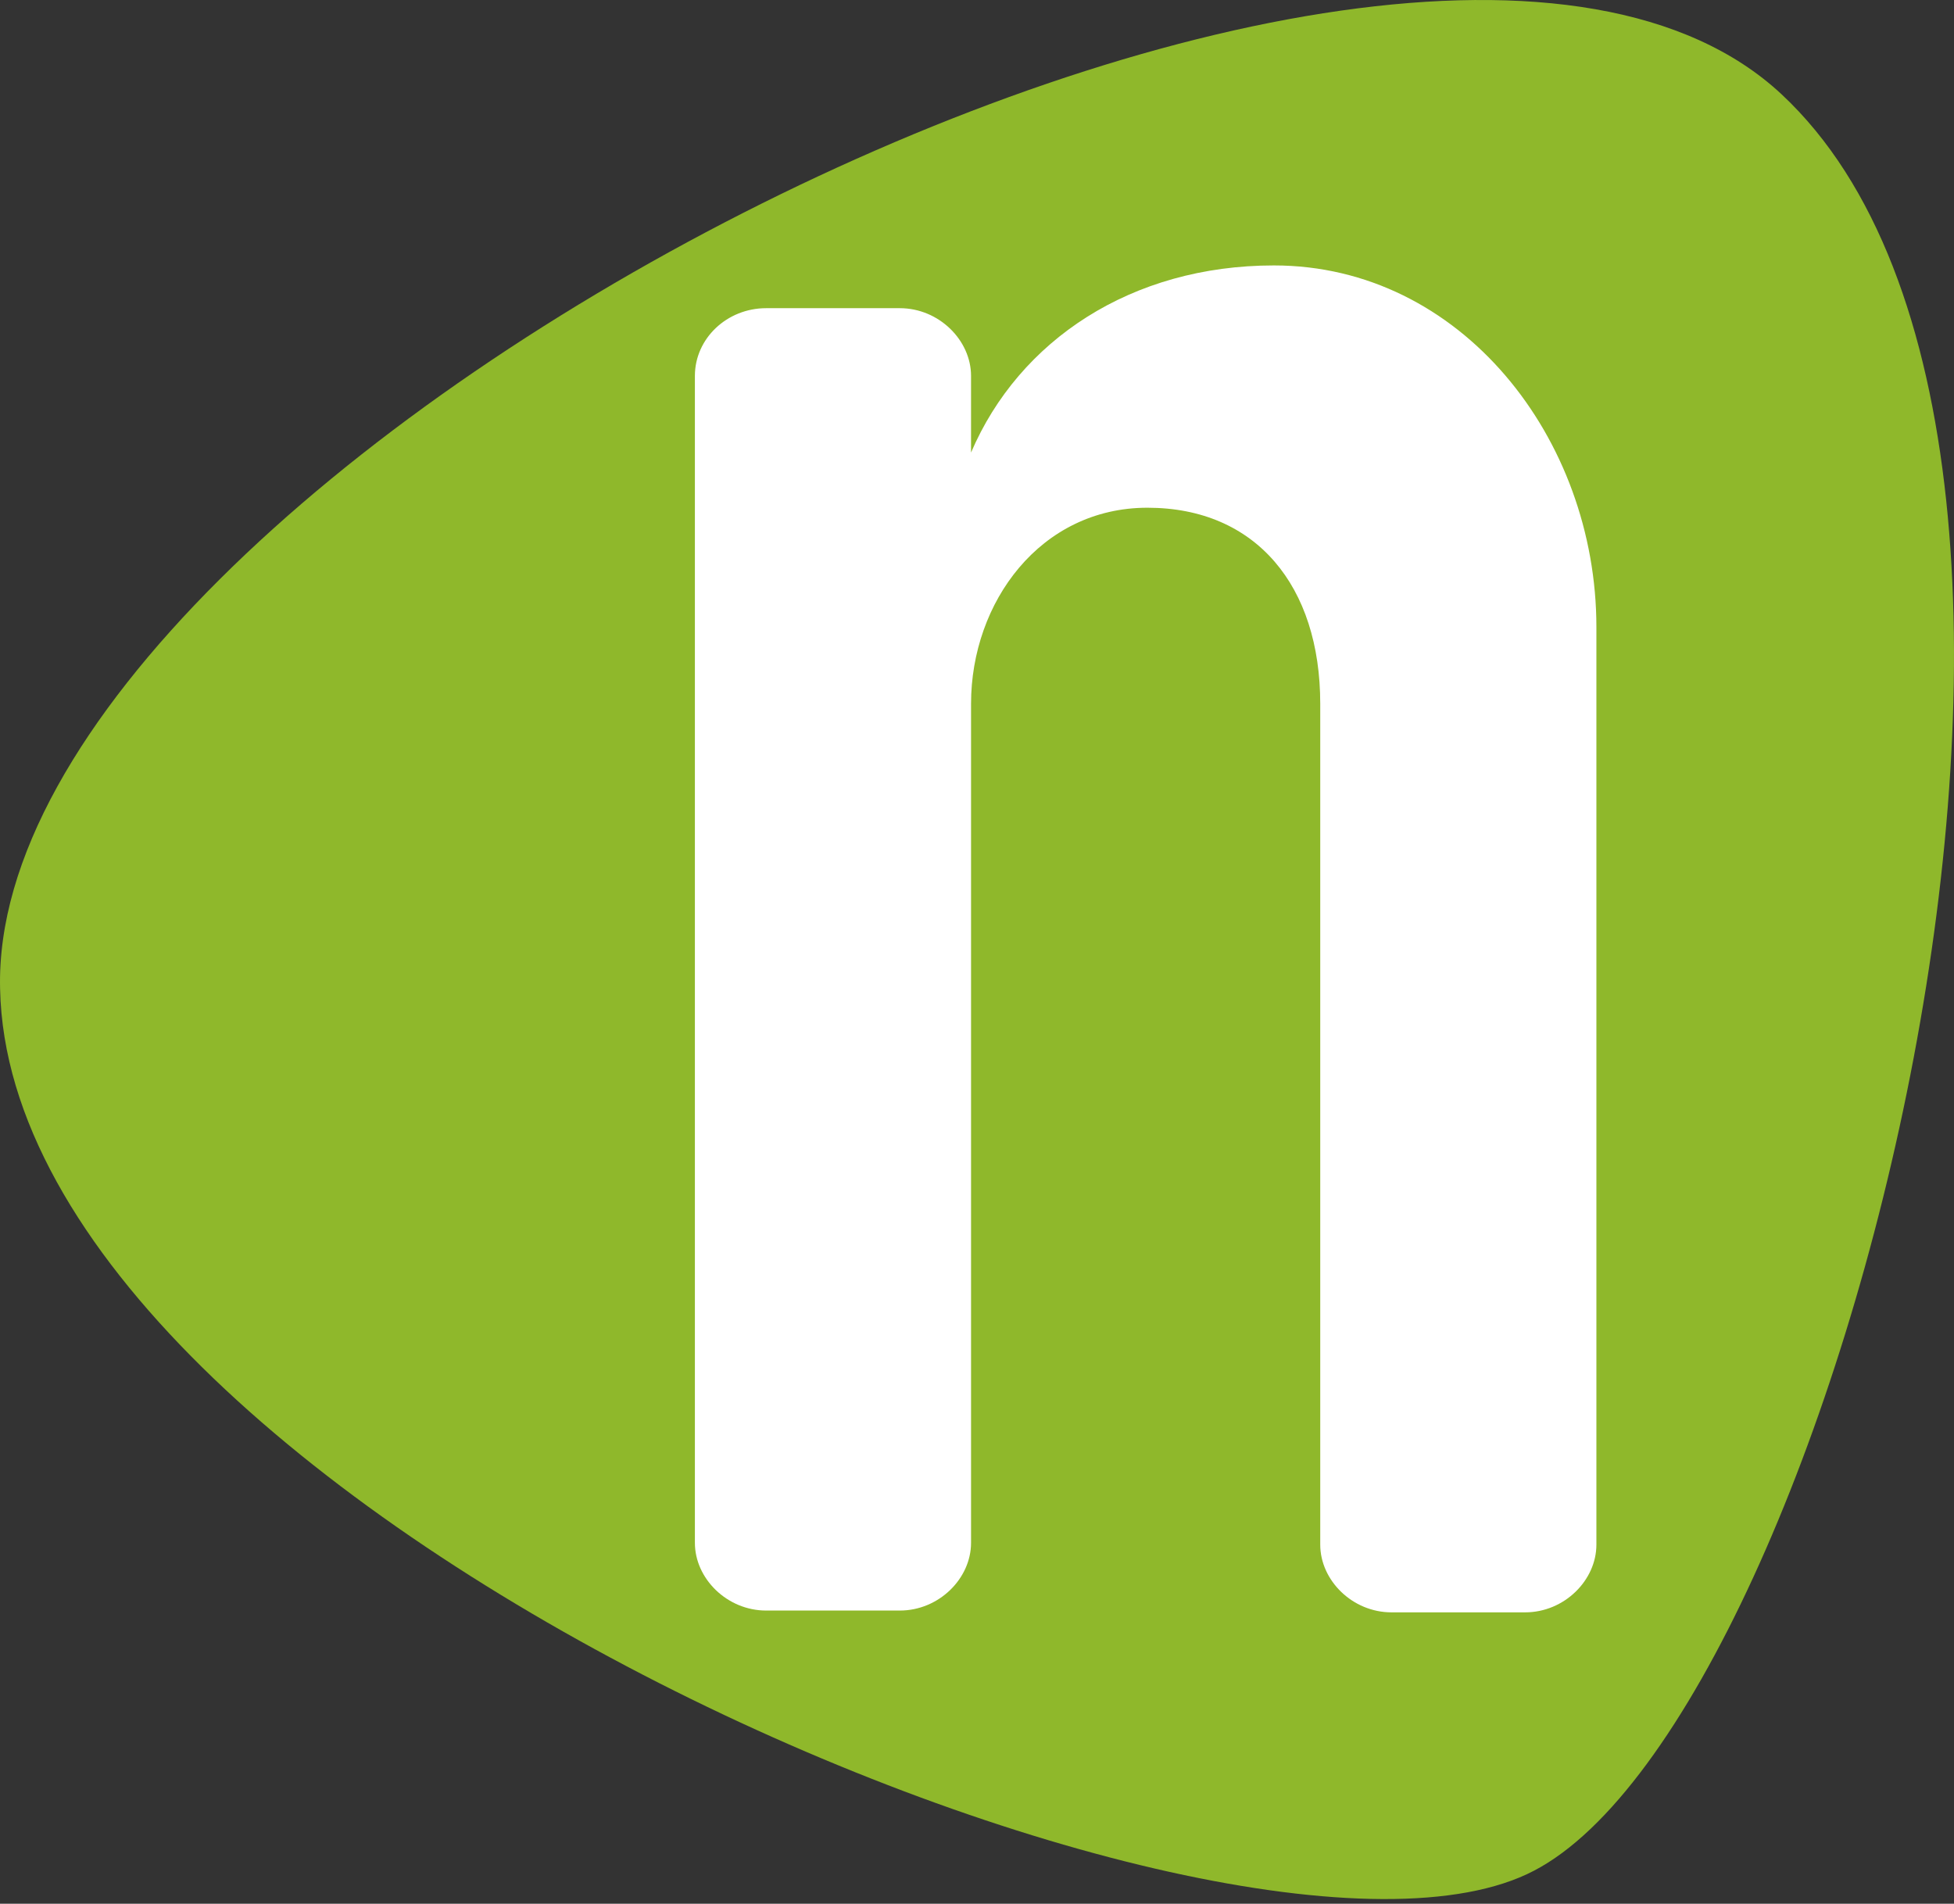 <?xml version="1.0" encoding="UTF-8"?>
<svg id="Ebene_1" xmlns="http://www.w3.org/2000/svg" version="1.1" viewBox="0 0 159.401 155.3">
  <rect x="0" y="0" width="159.401" height="155.3" fill="#333333" stroke="none"/>
  <!-- Generator: Adobe Illustrator 29.5.1, SVG Export Plug-In . SVG Version: 2.1.0 Build 141)  -->
  <defs>
    <style>
      .st0 {
        fill: #fff;
      }

      .st1 {
        fill: #8fb82b;
      }
    </style>
  </defs>
  <path class="st1" d="M.007,80.659C-1.011,38.221,114.242-21.368,145.344,7.7c31.102,29.068,4.36,132.112-20.202,144.902C100.726,165.391.879,122.953.007,80.659"/>
  <path class="st0" d="M79.216,36.913c3.924-9.156,13.08-15.26,24.707-15.26,15.26,0,26.306,14.098,26.306,29.504v74.849c0,2.907-2.616,5.523-5.814,5.523h-10.9c-3.197,0-5.814-2.616-5.814-5.523V57.405c0-9.592-5.232-15.987-14.098-15.987-8.72,0-14.388,7.703-14.388,15.987v68.454c0,2.907-2.616,5.523-5.814,5.523h-10.9c-3.197,0-5.814-2.616-5.814-5.523V30.663c0-3.052,2.616-5.523,5.814-5.523h10.9c3.197,0,5.814,2.616,5.814,5.523v6.25Z"/>
</svg>